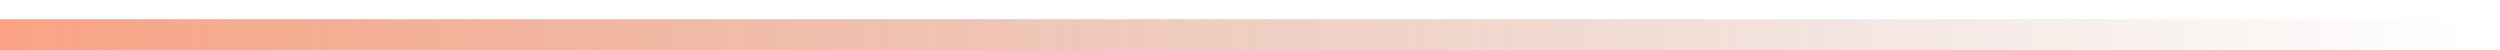 <?xml version="1.0" encoding="utf-8"?>
<svg xmlns="http://www.w3.org/2000/svg" fill="none" height="100%" overflow="visible" preserveAspectRatio="none" style="display: block;" viewBox="0 0 50 1" width="100%">
<line id="Line 8" stroke="url(#paint0_linear_0_4123)" stroke-opacity="0.5" stroke-width="0.616" x2="49.311" y1="0.692" y2="0.692"/>
<defs>
<linearGradient gradientUnits="userSpaceOnUse" id="paint0_linear_0_4123" x1="0" x2="49.311" y1="1.5" y2="1.5">
<stop stop-color="#F44708"/>
<stop offset="1" stop-color="#8E2905" stop-opacity="0"/>
</linearGradient>
</defs>
</svg>